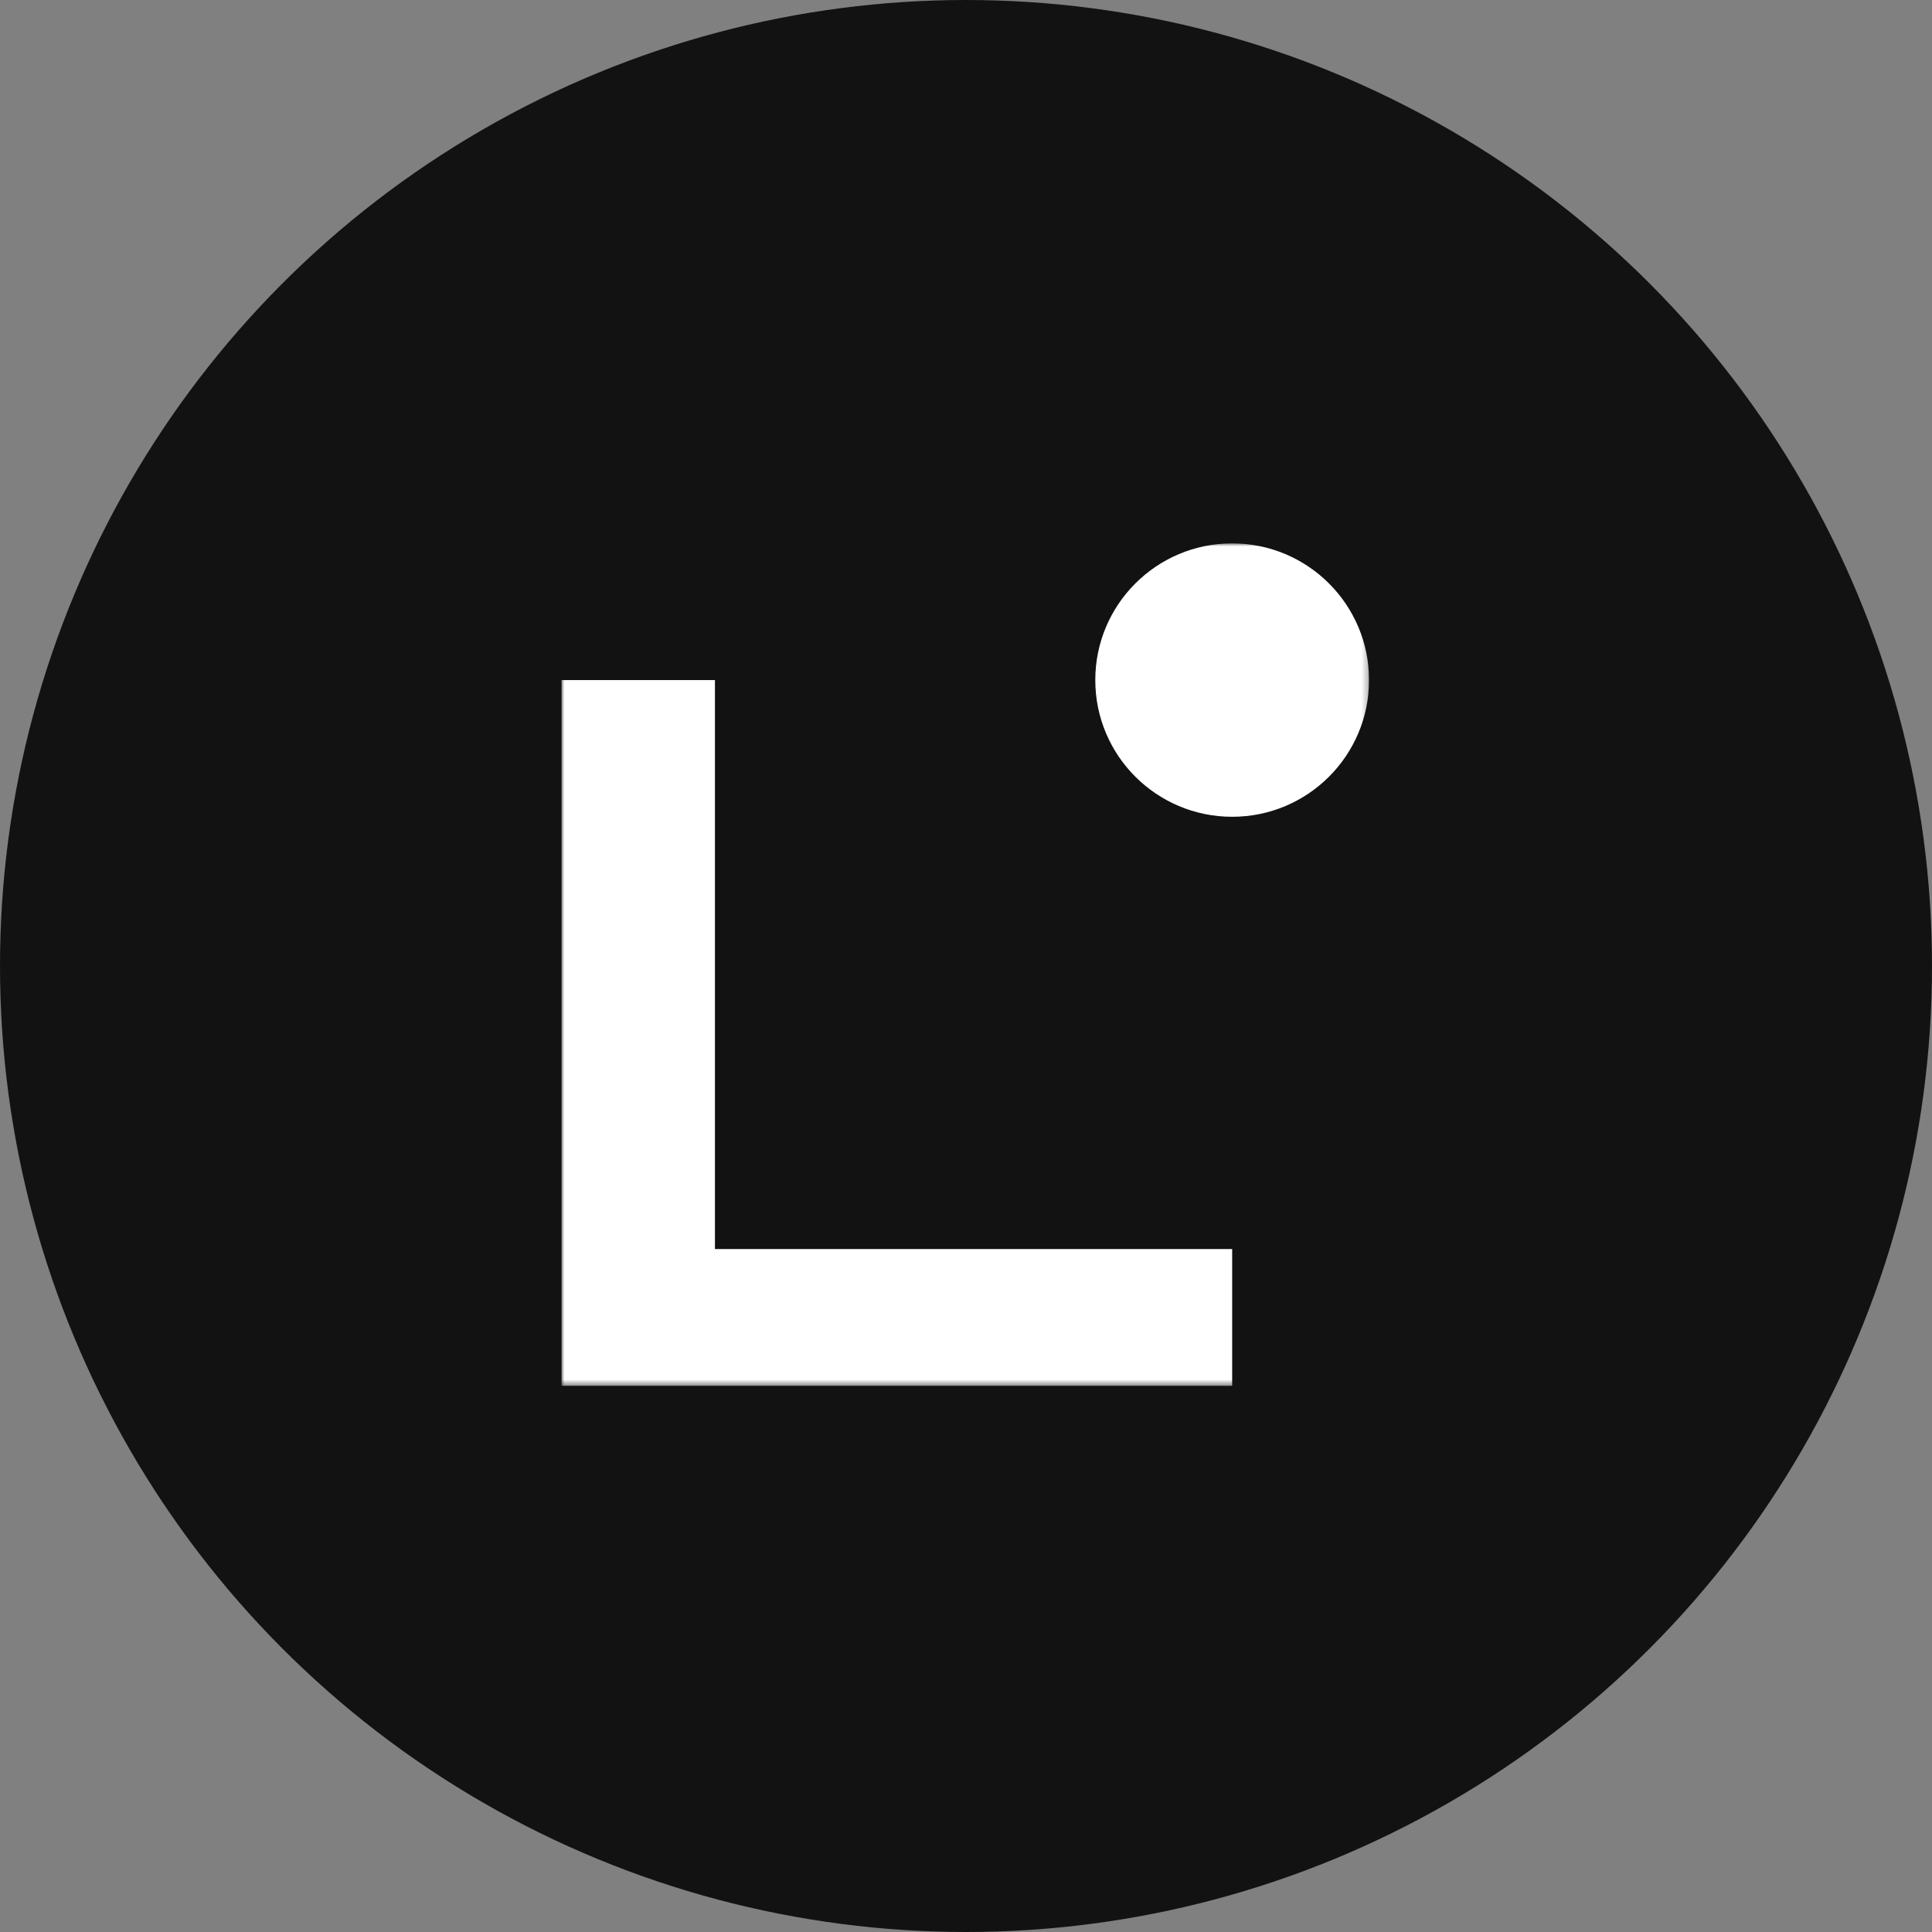 <svg width="320" height="320" viewBox="0 0 320 320" fill="none" xmlns="http://www.w3.org/2000/svg">
<rect x="0" y="0" width="320" height="320" fill="#808080" stroke="none"/>
<circle cx="160" cy="160" r="160" fill="#121212"/>
<mask id="mask0_1033_76" style="mask-type:luminance" maskUnits="userSpaceOnUse" x="93" y="90" width="134" height="140">
<path d="M226.757 90H93V229.537H226.757V90Z" fill="white"/>
</mask>
<g mask="url(#mask0_1033_76)">
<path d="M204.086 229.537H93V112.643H118.417V206.883H204.086V229.525V229.537Z" fill="white"/>
<path d="M204.086 135.285C216.607 135.285 226.757 125.147 226.757 112.642C226.757 100.137 216.607 90 204.086 90C191.563 90 181.414 100.137 181.414 112.642C181.414 125.147 191.563 135.285 204.086 135.285Z" fill="white"/>
</g>
</svg>
